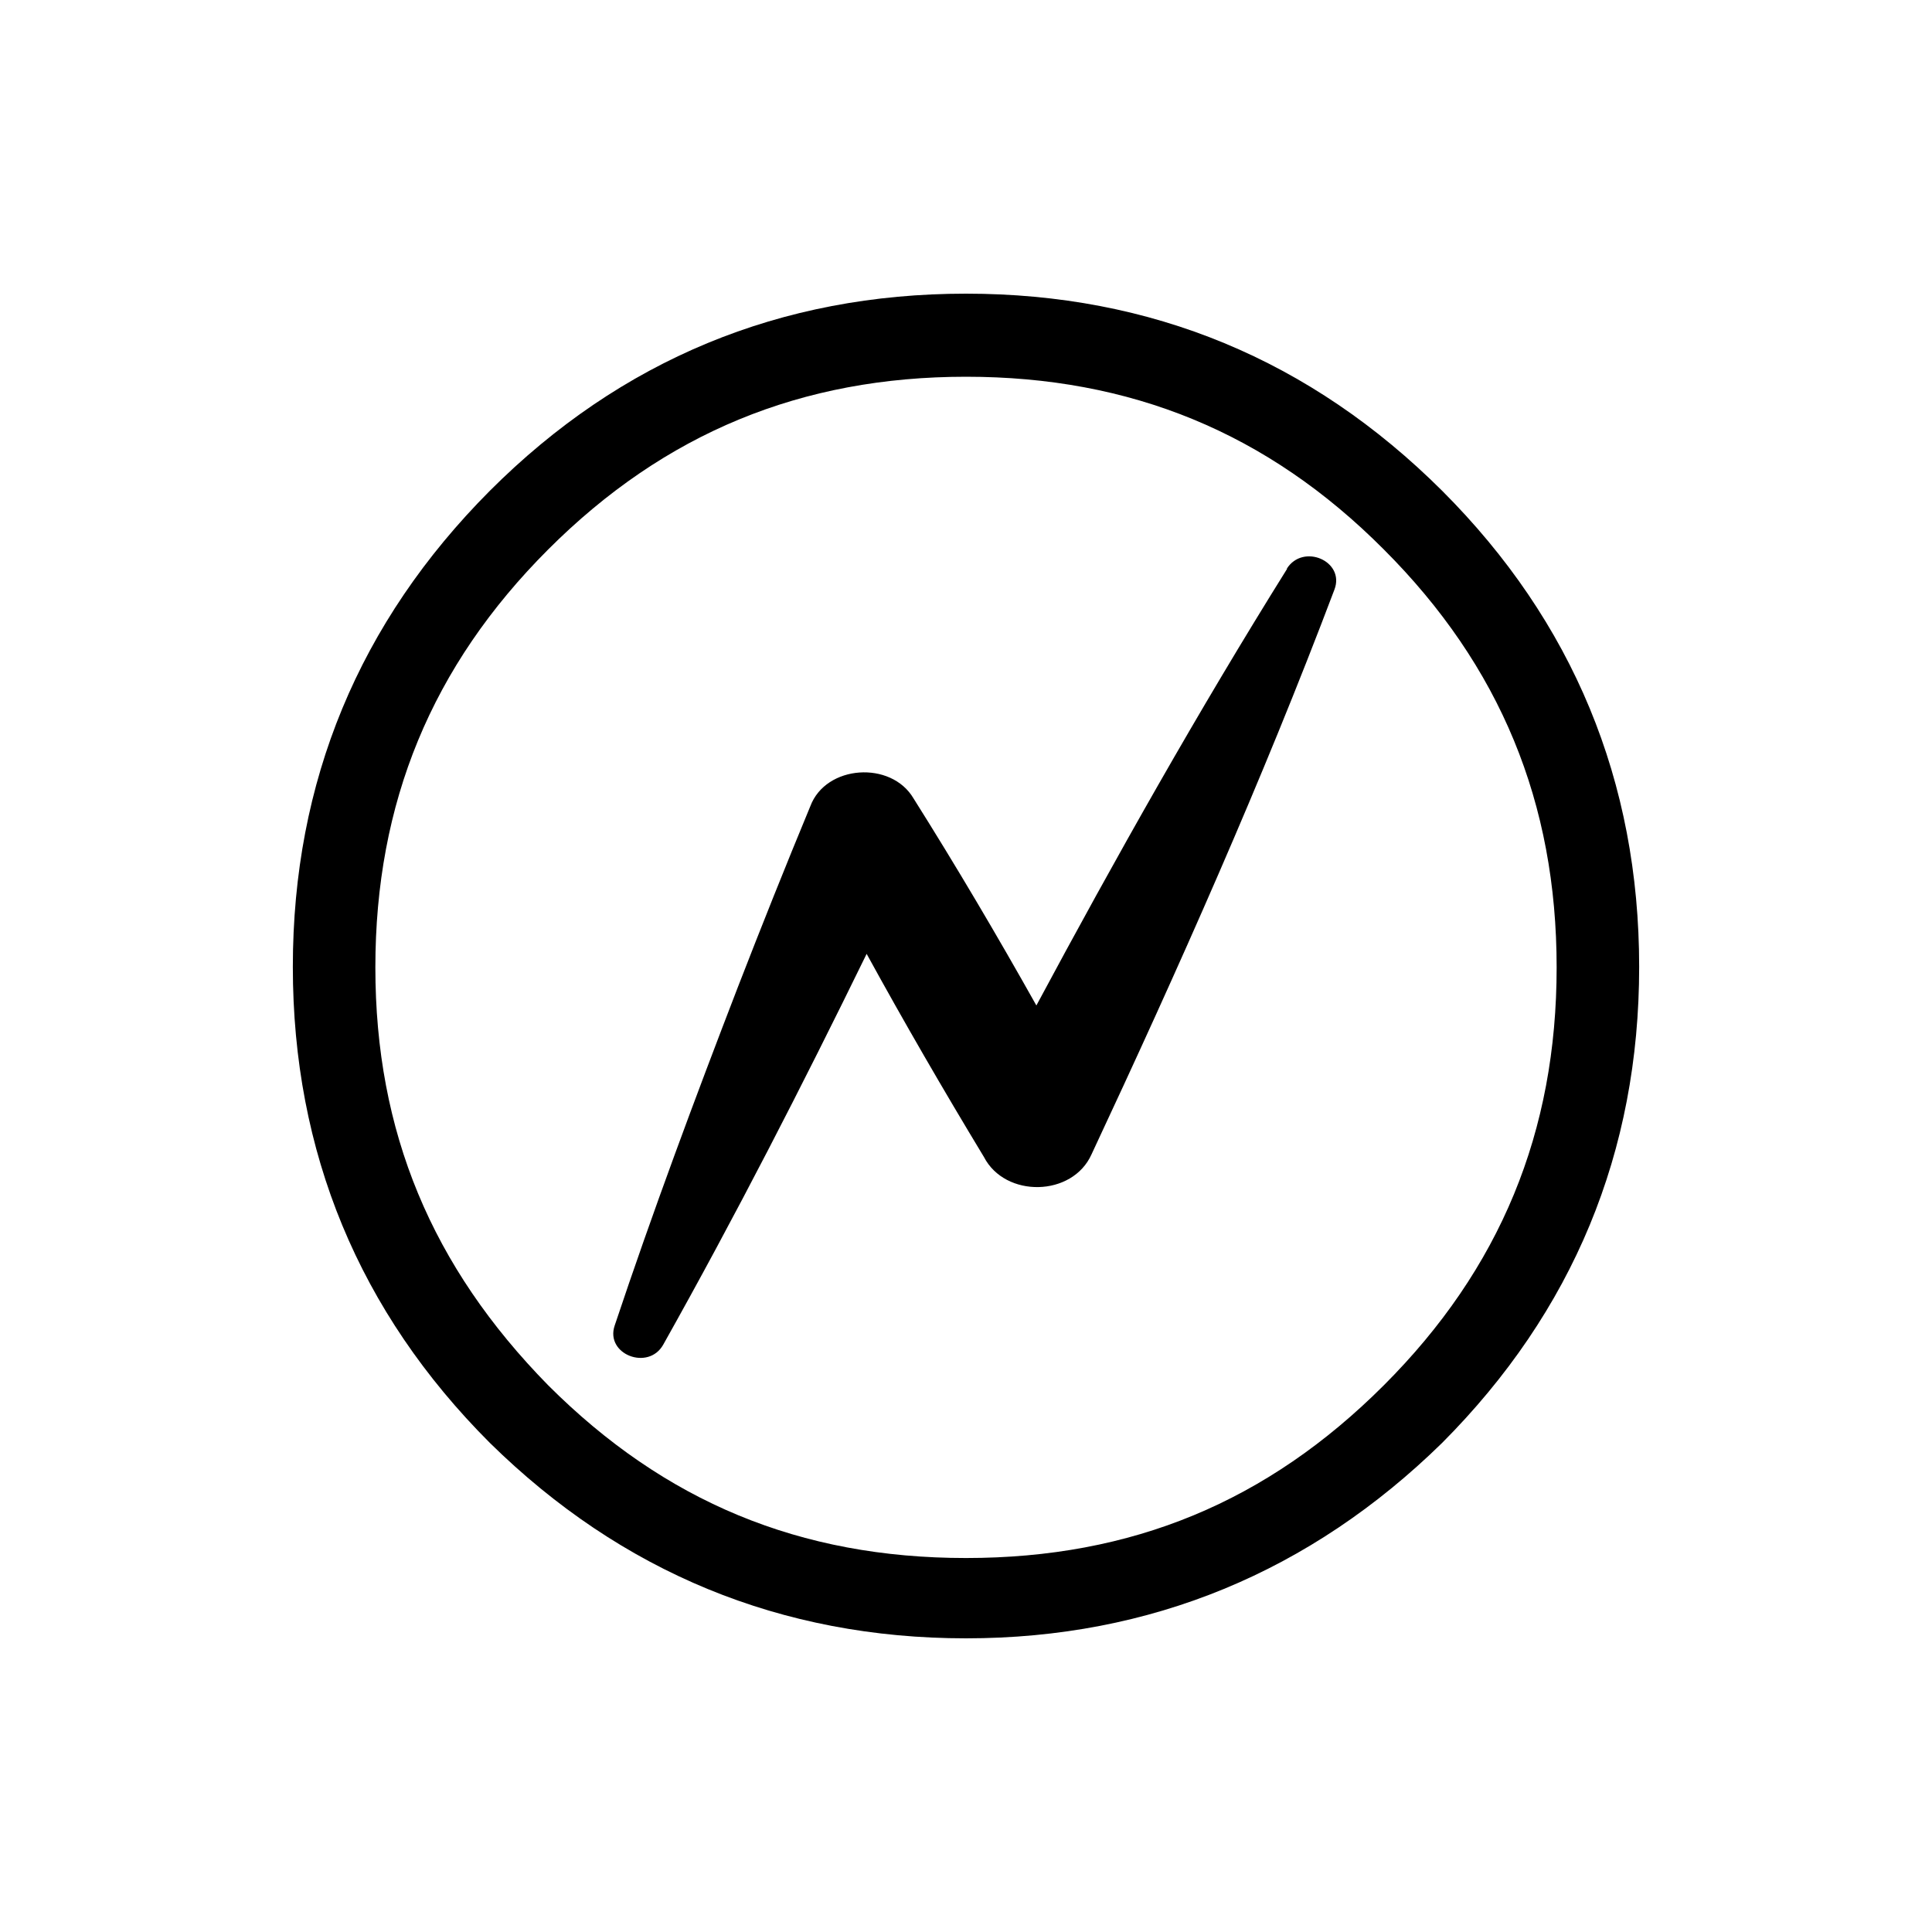 <svg viewBox="0 0 700 700" version="1.1" xmlns="http://www.w3.org/2000/svg" id="Calque_1">
  
  <defs>
    <style>
      .st0 {
        fill: none;
        stroke: #de7878;
        stroke-miterlimit: 10;
      }

      .st1 {
        display: none;
      }
    </style>
  </defs>
  <g class="st1" id="Calque_2">
    <line y2="64" x2="461" y1="200" x1="461" class="st0"></line>
    <line y2="270.2" x2="577.5" y1="200" x1="461" class="st0"></line>
    <line y2="265.2" x2="341.6" y1="200" x1="461" class="st0"></line>
  </g>
  <g>
    <path d="M522.5,177.8c-47.6-47.4-105.3-71.4-172.5-71.4s-125.1,24-172.5,71.4c-47.4,47.6-71.4,105.3-71.4,172.5s24,125.1,71.4,172.5c47.6,46.8,105.5,70.8,172.5,70.8s124.9-24.2,172.5-70.8c47.4-47.6,71.4-105.3,71.4-172.5s-24-125.1-71.4-172.5ZM501.4,501.9c-42.2,42.2-91.2,62.6-151.4,62.6s-109.2-20.4-151.4-62.6c-42.2-43-62.6-91.8-62.6-151.4s20.4-109.2,62.6-151.4c42.2-42.2,91.8-62.6,151.4-62.6s109.2,20.2,151.4,62.6c42.2,42.2,62.6,91.8,62.6,151.4s-20.4,109.2-62.6,151.4Z"></path>
    <path d="M466.4,206c-32.3,51.7-62.2,104.8-90.9,158.3-14.2-25.3-29-50.4-44.5-75-8.1-13.8-31.8-12.2-37.4,2.8-9,21.7-17.7,43.5-26.2,65.4-15.7,40.7-30.9,81.5-44.7,122.8-3.5,10.4,12.2,16.5,17.6,6.9,26.1-46.5,50.4-93.9,73.7-141.6,13.6,24.8,27.8,49.3,42.5,73.6,7.7,14.9,32.1,14.5,39-1,31.5-67.3,61.8-135.3,88-204.6,3.9-10.3-11.4-16.9-17.3-7.5Z"></path>
  </g>
</svg>